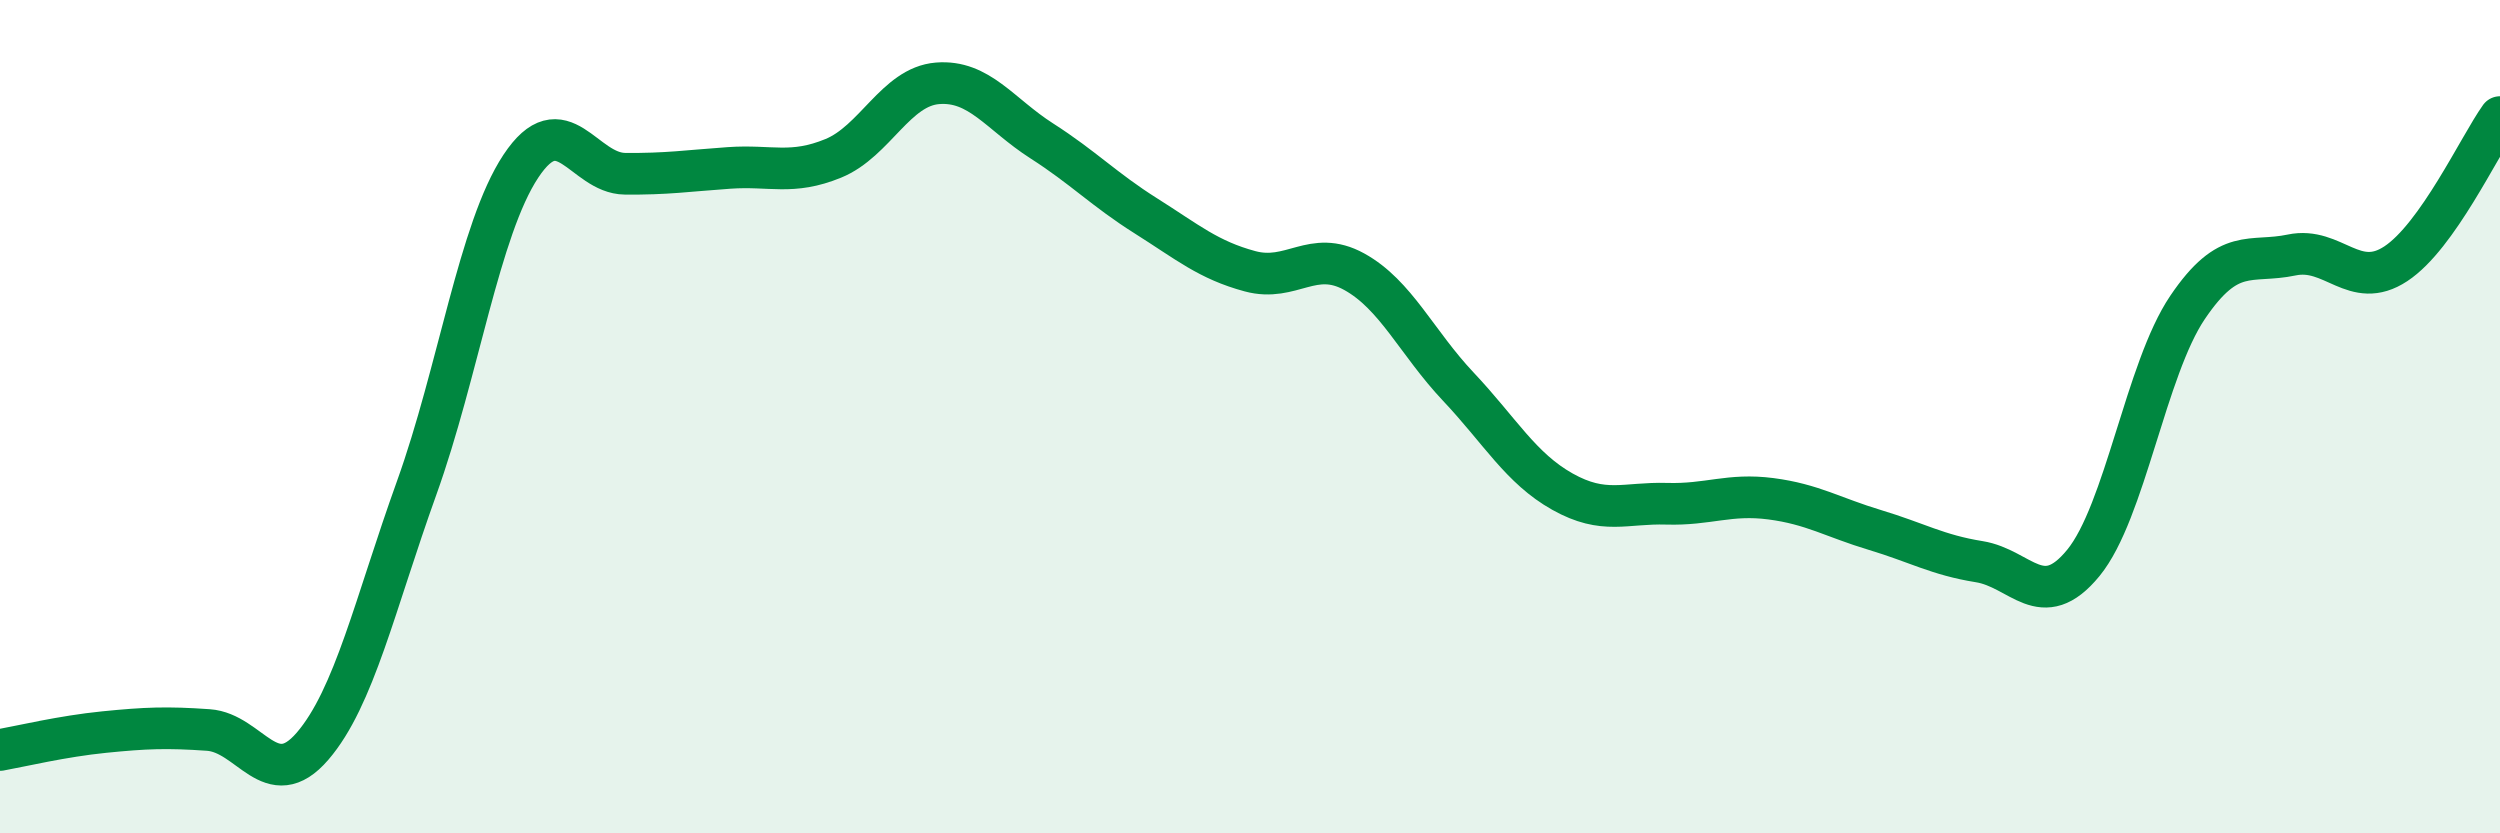 
    <svg width="60" height="20" viewBox="0 0 60 20" xmlns="http://www.w3.org/2000/svg">
      <path
        d="M 0,18 C 0.5,17.91 1.5,17.67 2.5,17.57 C 3.5,17.47 4,17.45 5,17.52 C 6,17.59 6.5,19.07 7.5,17.91 C 8.5,16.75 9,14.49 10,11.71 C 11,8.93 11.5,5.5 12.5,3.99 C 13.5,2.48 14,4.16 15,4.17 C 16,4.18 16.5,4.1 17.5,4.03 C 18.5,3.96 19,4.21 20,3.8 C 21,3.39 21.5,2.08 22.5,2 C 23.5,1.92 24,2.74 25,3.38 C 26,4.02 26.5,4.55 27.5,5.18 C 28.5,5.81 29,6.24 30,6.51 C 31,6.78 31.5,5.97 32.5,6.52 C 33.5,7.07 34,8.22 35,9.28 C 36,10.34 36.5,11.24 37.5,11.8 C 38.5,12.36 39,12.06 40,12.09 C 41,12.12 41.5,11.84 42.5,11.97 C 43.5,12.1 44,12.42 45,12.72 C 46,13.02 46.5,13.32 47.5,13.48 C 48.5,13.64 49,14.73 50,13.51 C 51,12.29 51.5,8.86 52.5,7.38 C 53.5,5.9 54,6.33 55,6.12 C 56,5.91 56.5,6.99 57.5,6.33 C 58.5,5.67 59.5,3.51 60,2.81L60 20L0 20Z"
        fill="#008740"
        opacity="0.1"
        stroke-linecap="round"
        stroke-linejoin="round"
      />
      <path
        d="M 0,18 C 0.5,17.91 1.5,17.67 2.5,17.57 C 3.5,17.47 4,17.45 5,17.52 C 6,17.59 6.5,19.07 7.5,17.91 C 8.5,16.75 9,14.49 10,11.71 C 11,8.93 11.5,5.5 12.5,3.99 C 13.5,2.48 14,4.16 15,4.17 C 16,4.18 16.5,4.1 17.5,4.03 C 18.5,3.96 19,4.21 20,3.8 C 21,3.39 21.5,2.08 22.5,2 C 23.5,1.92 24,2.74 25,3.38 C 26,4.02 26.5,4.55 27.5,5.18 C 28.5,5.81 29,6.24 30,6.51 C 31,6.78 31.5,5.97 32.5,6.52 C 33.5,7.07 34,8.22 35,9.28 C 36,10.34 36.5,11.24 37.5,11.8 C 38.5,12.36 39,12.06 40,12.09 C 41,12.12 41.5,11.84 42.5,11.97 C 43.5,12.1 44,12.42 45,12.72 C 46,13.02 46.5,13.32 47.5,13.48 C 48.5,13.64 49,14.73 50,13.51 C 51,12.29 51.5,8.86 52.5,7.38 C 53.5,5.9 54,6.33 55,6.12 C 56,5.91 56.5,6.99 57.5,6.33 C 58.5,5.67 59.5,3.51 60,2.81"
        stroke="#008740"
        stroke-width="1"
        fill="none"
        stroke-linecap="round"
        stroke-linejoin="round"
      />
    </svg>
  